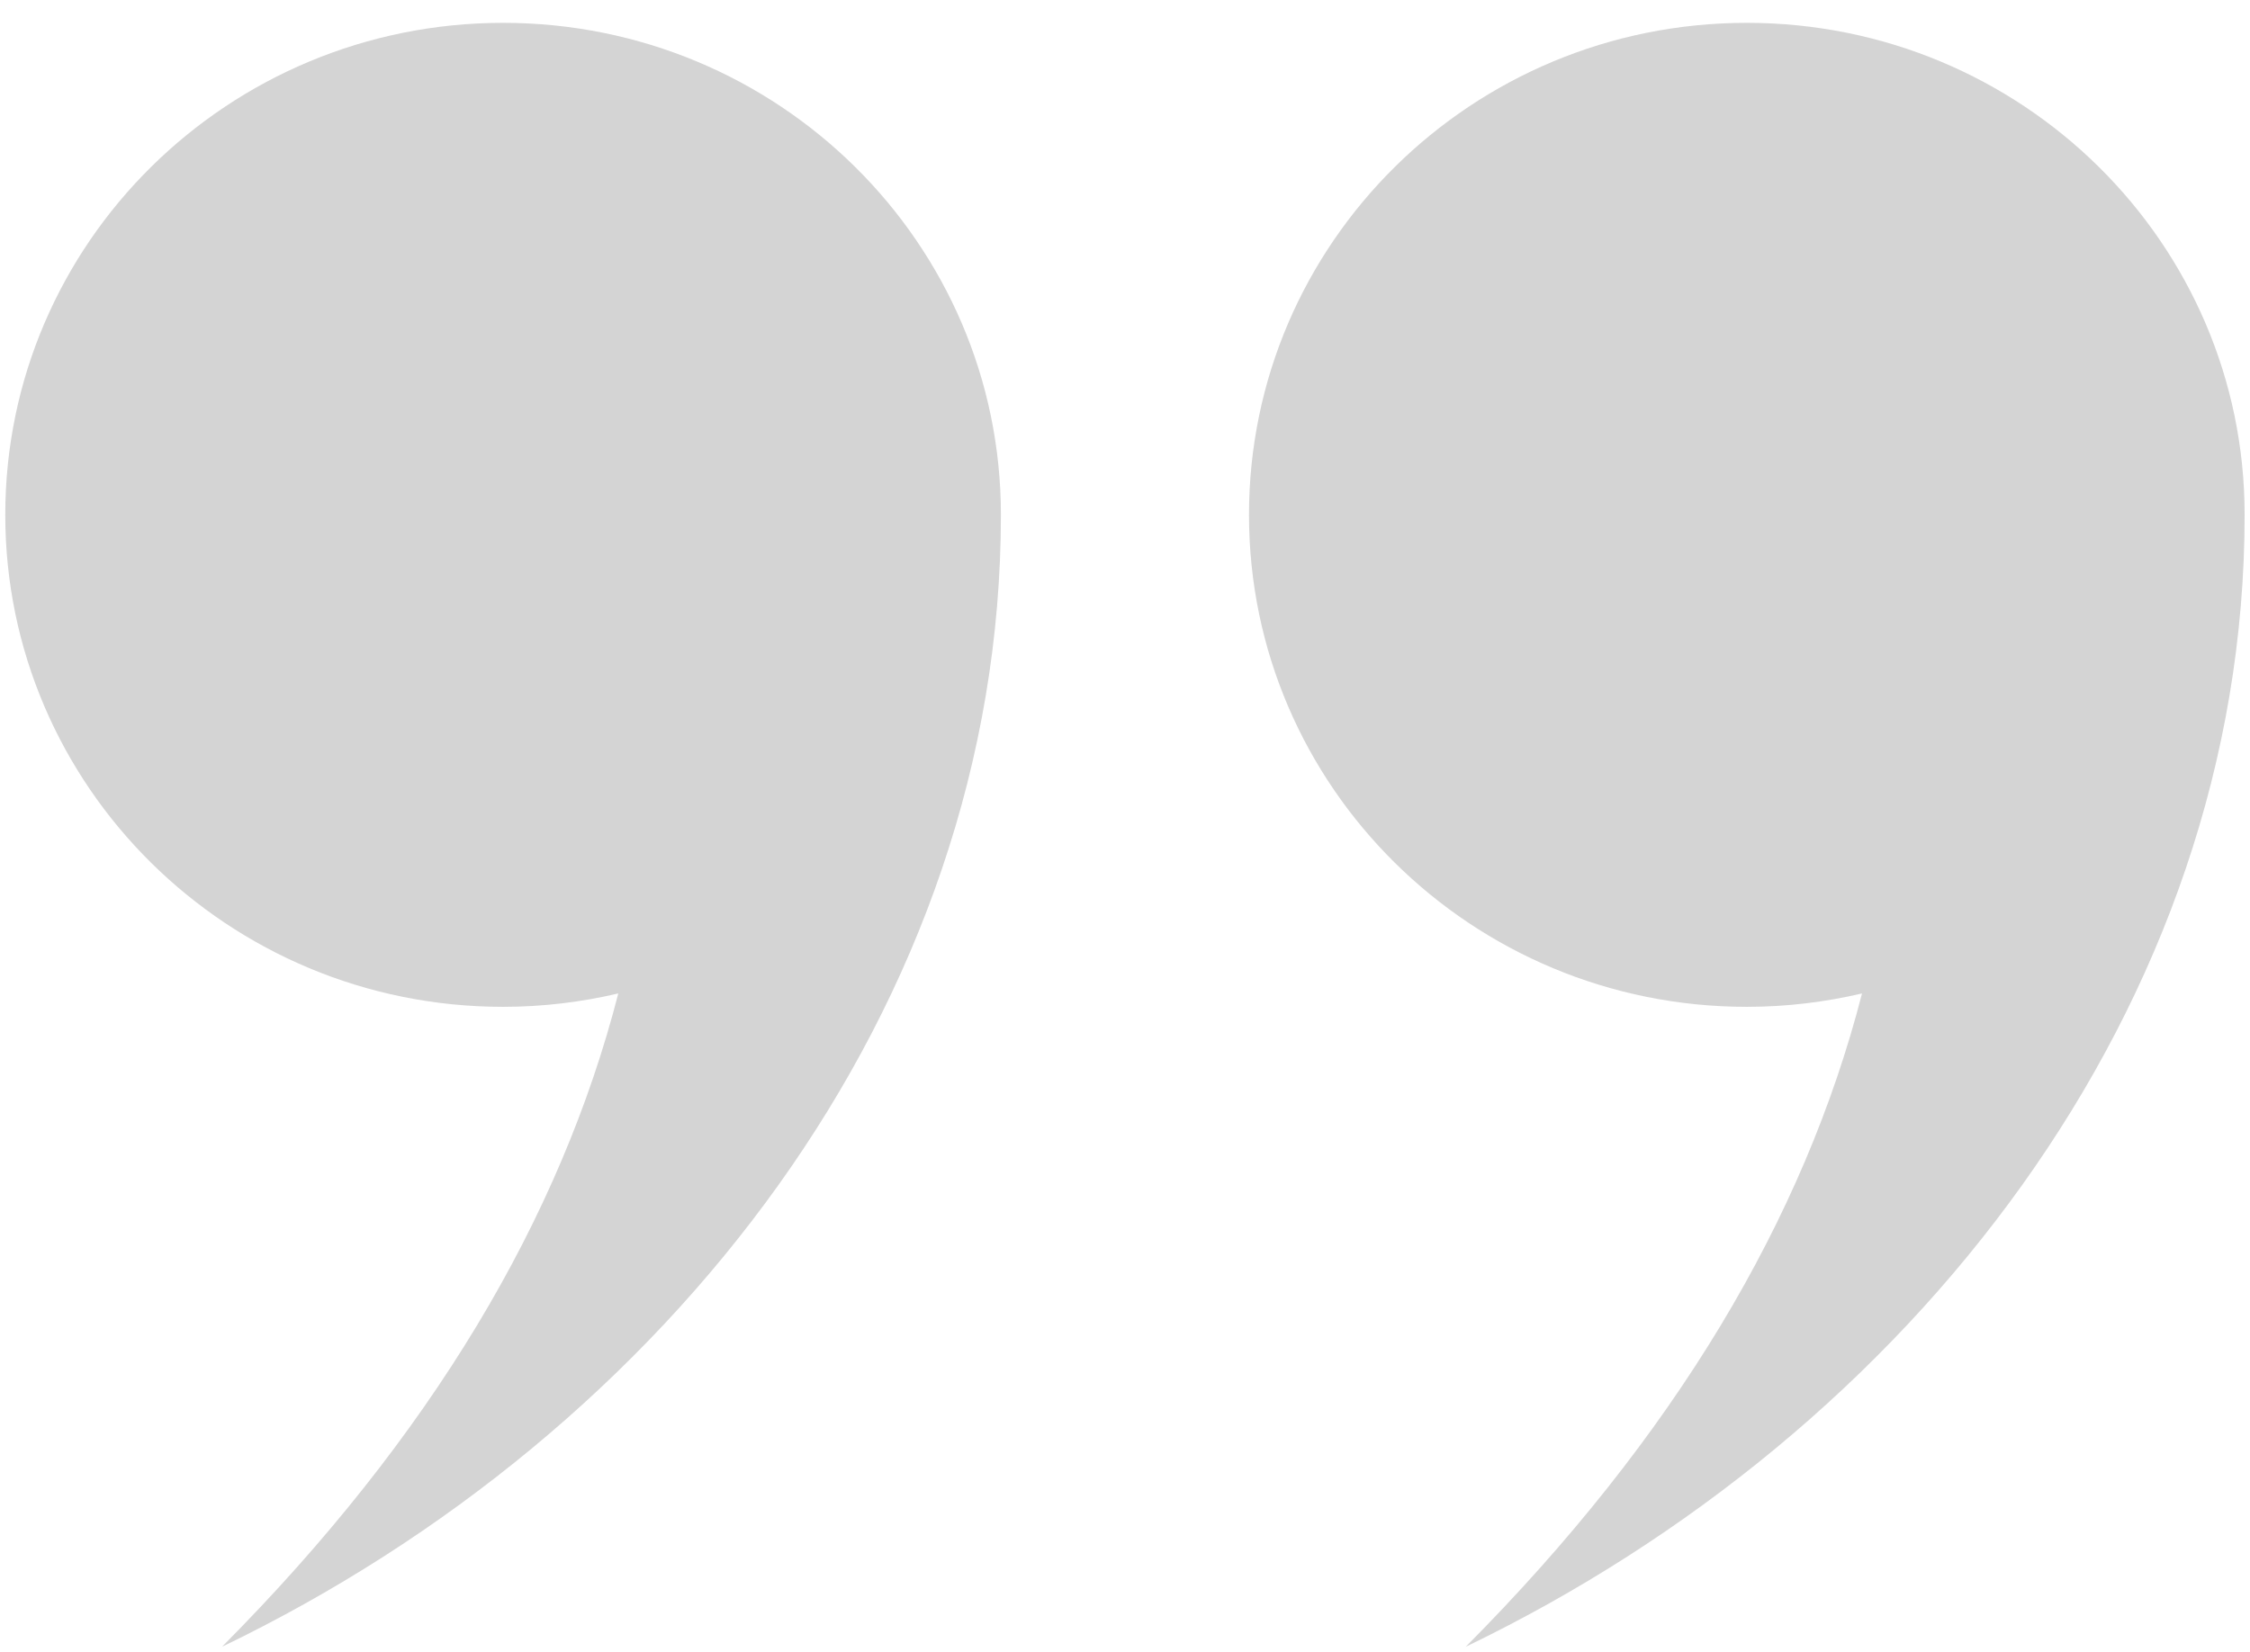 <svg width="64" height="47" viewBox="0 0 64 47" fill="none" xmlns="http://www.w3.org/2000/svg">
<g clip-path="url(#clip0_154_264)">
<path d="M14.311 0.65C6.49 0.65 0.15 6.917 0.15 14.648C0.15 22.379 6.49 28.646 14.311 28.646C15.439 28.646 16.536 28.511 17.587 28.265C15.943 34.668 12.258 40.871 6.316 46.852C18.995 40.742 28.47 28.646 28.47 14.648C28.472 6.917 22.132 0.65 14.311 0.65Z" fill="#D4D4D4"/>
<path d="M49.688 0.65C41.867 0.65 35.527 6.917 35.527 14.648C35.527 22.379 41.867 28.646 49.688 28.646C50.816 28.646 51.913 28.511 52.964 28.265C51.32 34.668 47.635 40.871 41.693 46.852C54.372 40.742 63.847 28.646 63.847 14.648C63.849 6.917 57.509 0.65 49.688 0.65Z" fill="#D4D4D4"/>
</g>
<defs>
<clipPath id="clip0_154_264">
<rect width="63.7" height="46.2" fill="white" transform="translate(0.15 0.65)"/>
</clipPath>
</defs>
</svg>

